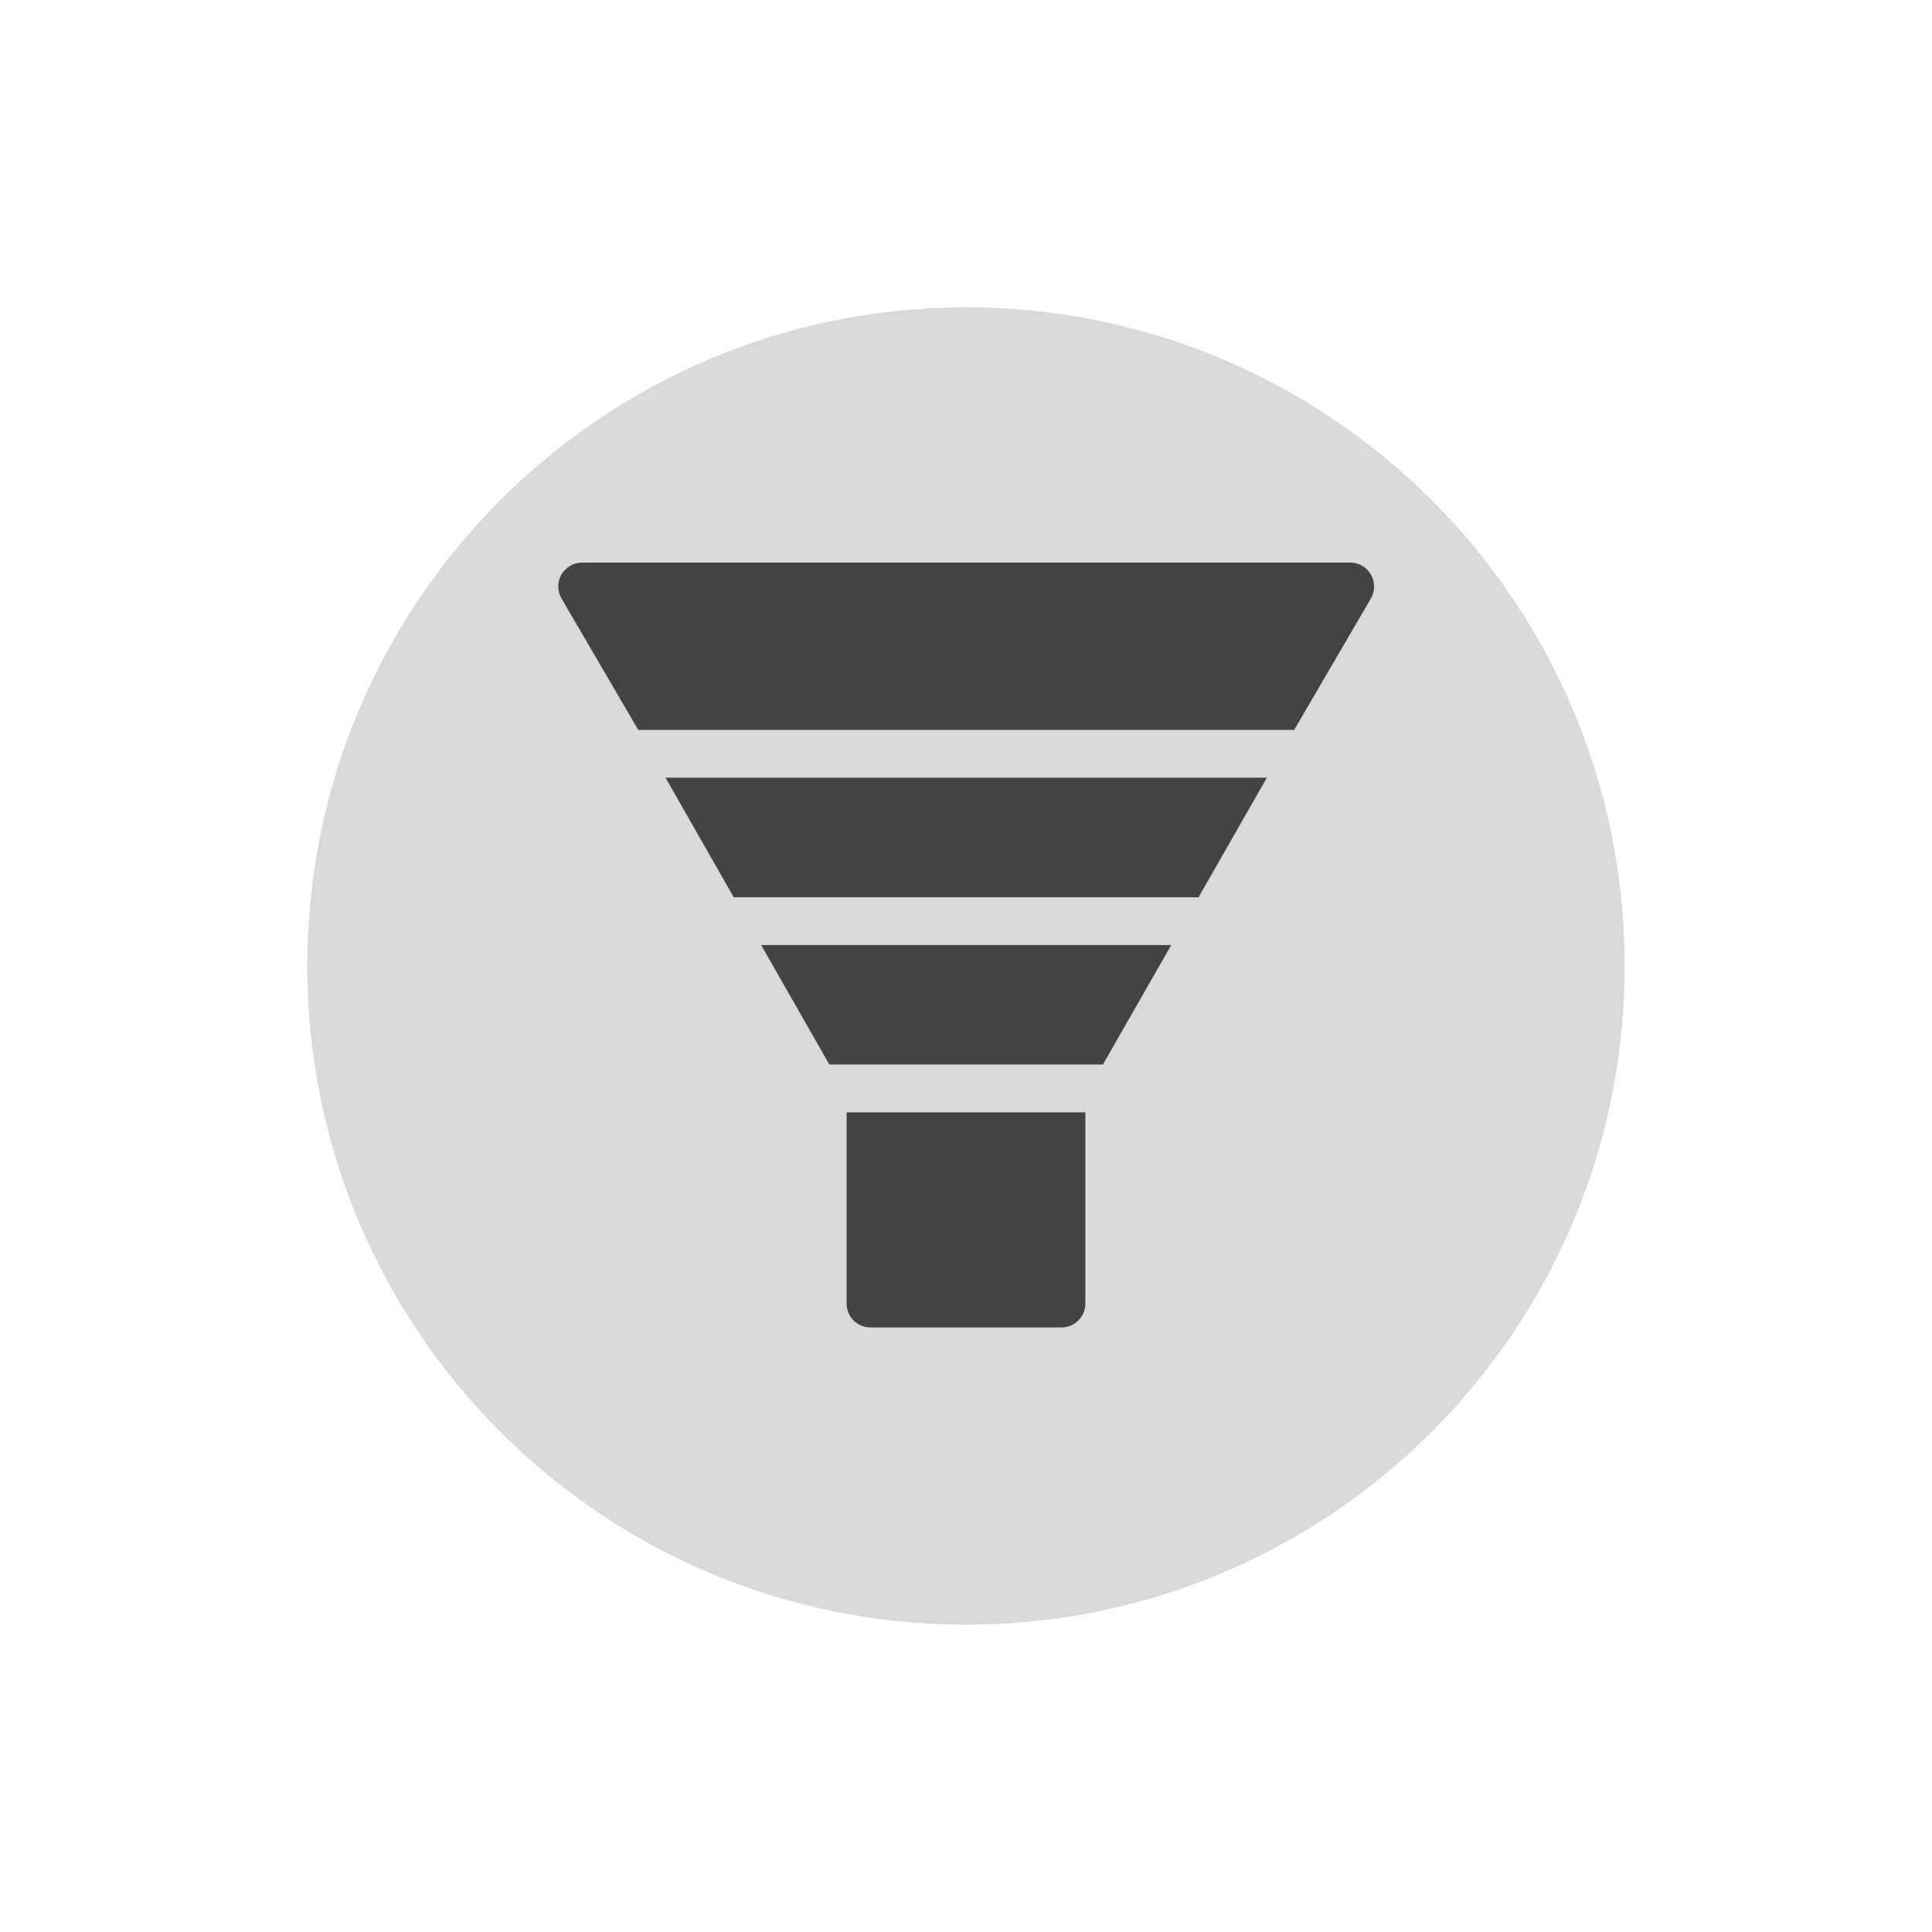 <?xml version="1.0" encoding="UTF-8"?>
<svg xmlns="http://www.w3.org/2000/svg" xmlns:xlink="http://www.w3.org/1999/xlink" width="1080" zoomAndPan="magnify" viewBox="0 0 810 810" height="1080" preserveAspectRatio="xMidYMid meet" version="1.0">
  <defs>
    <clipPath id="dab3985714">
      <path d="M 128.844 128.844 L 681.156 128.844 L 681.156 681.156 L 128.844 681.156 Z M 128.844 128.844 " clip-rule="nonzero"></path>
    </clipPath>
    <clipPath id="8236006865">
      <path d="M 405 128.844 C 252.484 128.844 128.844 252.484 128.844 405 C 128.844 557.516 252.484 681.156 405 681.156 C 557.516 681.156 681.156 557.516 681.156 405 C 681.156 252.484 557.516 128.844 405 128.844 Z M 405 128.844 " clip-rule="nonzero"></path>
    </clipPath>
    <clipPath id="1622ebd84c">
      <path d="M 234 235.742 L 576.359 235.742 L 576.359 307 L 234 307 Z M 234 235.742 " clip-rule="nonzero"></path>
    </clipPath>
    <clipPath id="0f4c67ae97">
      <path d="M 354 466 L 456 466 L 456 556.742 L 354 556.742 Z M 354 466 " clip-rule="nonzero"></path>
    </clipPath>
  </defs>
  <g clip-path="url(#dab3985714)">
    <g clip-path="url(#8236006865)">
      <path fill="#d9d9d9" d="M 128.844 128.844 L 681.156 128.844 L 681.156 681.156 L 128.844 681.156 Z M 128.844 128.844 " fill-opacity="1" fill-rule="nonzero"></path>
    </g>
  </g>
  <g clip-path="url(#1622ebd84c)">
    <path fill="#434343" d="M 574.734 240.848 C 574.297 240.09 573.766 239.402 573.145 238.781 C 572.52 238.164 571.828 237.637 571.07 237.199 C 570.309 236.762 569.504 236.43 568.656 236.203 C 567.809 235.977 566.945 235.863 566.07 235.867 L 244.055 235.867 C 243.617 235.867 243.18 235.895 242.75 235.953 C 242.316 236.012 241.891 236.098 241.469 236.211 C 241.047 236.324 240.633 236.465 240.23 236.629 C 239.828 236.797 239.438 236.992 239.059 237.211 C 238.68 237.43 238.316 237.672 237.973 237.938 C 237.625 238.203 237.297 238.488 236.988 238.797 C 236.68 239.105 236.395 239.434 236.129 239.781 C 235.863 240.125 235.621 240.488 235.402 240.867 C 235.184 241.246 234.988 241.637 234.824 242.039 C 234.656 242.441 234.516 242.855 234.402 243.277 C 234.289 243.695 234.203 244.125 234.145 244.559 C 234.086 244.988 234.059 245.426 234.059 245.859 C 234.059 246.297 234.086 246.734 234.141 247.164 C 234.195 247.598 234.281 248.027 234.395 248.449 C 234.504 248.871 234.645 249.281 234.812 249.688 C 234.977 250.09 235.168 250.48 235.387 250.859 L 267.582 306.023 L 542.582 306.023 L 574.781 250.859 C 575.215 250.098 575.543 249.289 575.766 248.441 C 575.988 247.59 576.098 246.727 576.094 245.848 C 576.09 244.969 575.973 244.109 575.742 243.262 C 575.512 242.414 575.176 241.609 574.734 240.848 Z M 574.734 240.848 " fill-opacity="1" fill-rule="nonzero"></path>
  </g>
  <path fill="#434343" d="M 319.109 396.203 L 347.707 446.297 L 462.414 446.297 L 491.059 396.203 Z M 319.109 396.203 " fill-opacity="1" fill-rule="nonzero"></path>
  <path fill="#434343" d="M 279.023 326.043 L 307.625 376.184 L 502.496 376.184 L 531.141 326.043 Z M 279.023 326.043 " fill-opacity="1" fill-rule="nonzero"></path>
  <g clip-path="url(#0f4c67ae97)">
    <path fill="#434343" d="M 354.945 466.359 L 354.945 546.527 C 354.945 547.188 355.008 547.84 355.137 548.488 C 355.266 549.133 355.457 549.762 355.711 550.371 C 355.965 550.977 356.273 551.555 356.641 552.105 C 357.008 552.652 357.426 553.156 357.891 553.621 C 358.359 554.086 358.867 554.504 359.418 554.867 C 359.965 555.23 360.543 555.539 361.156 555.789 C 361.766 556.039 362.395 556.227 363.039 556.355 C 363.688 556.48 364.34 556.543 365 556.539 L 445.168 556.539 C 445.82 556.531 446.465 556.461 447.102 556.324 C 447.738 556.191 448.359 555.996 448.957 555.738 C 449.559 555.484 450.125 555.172 450.664 554.809 C 451.203 554.441 451.703 554.027 452.16 553.562 C 452.617 553.098 453.027 552.594 453.387 552.051 C 453.746 551.508 454.051 550.934 454.297 550.328 C 454.547 549.727 454.73 549.105 454.859 548.465 C 454.984 547.828 455.047 547.18 455.047 546.527 L 455.047 466.359 Z M 354.945 466.359 " fill-opacity="1" fill-rule="nonzero"></path>
  </g>
</svg>
